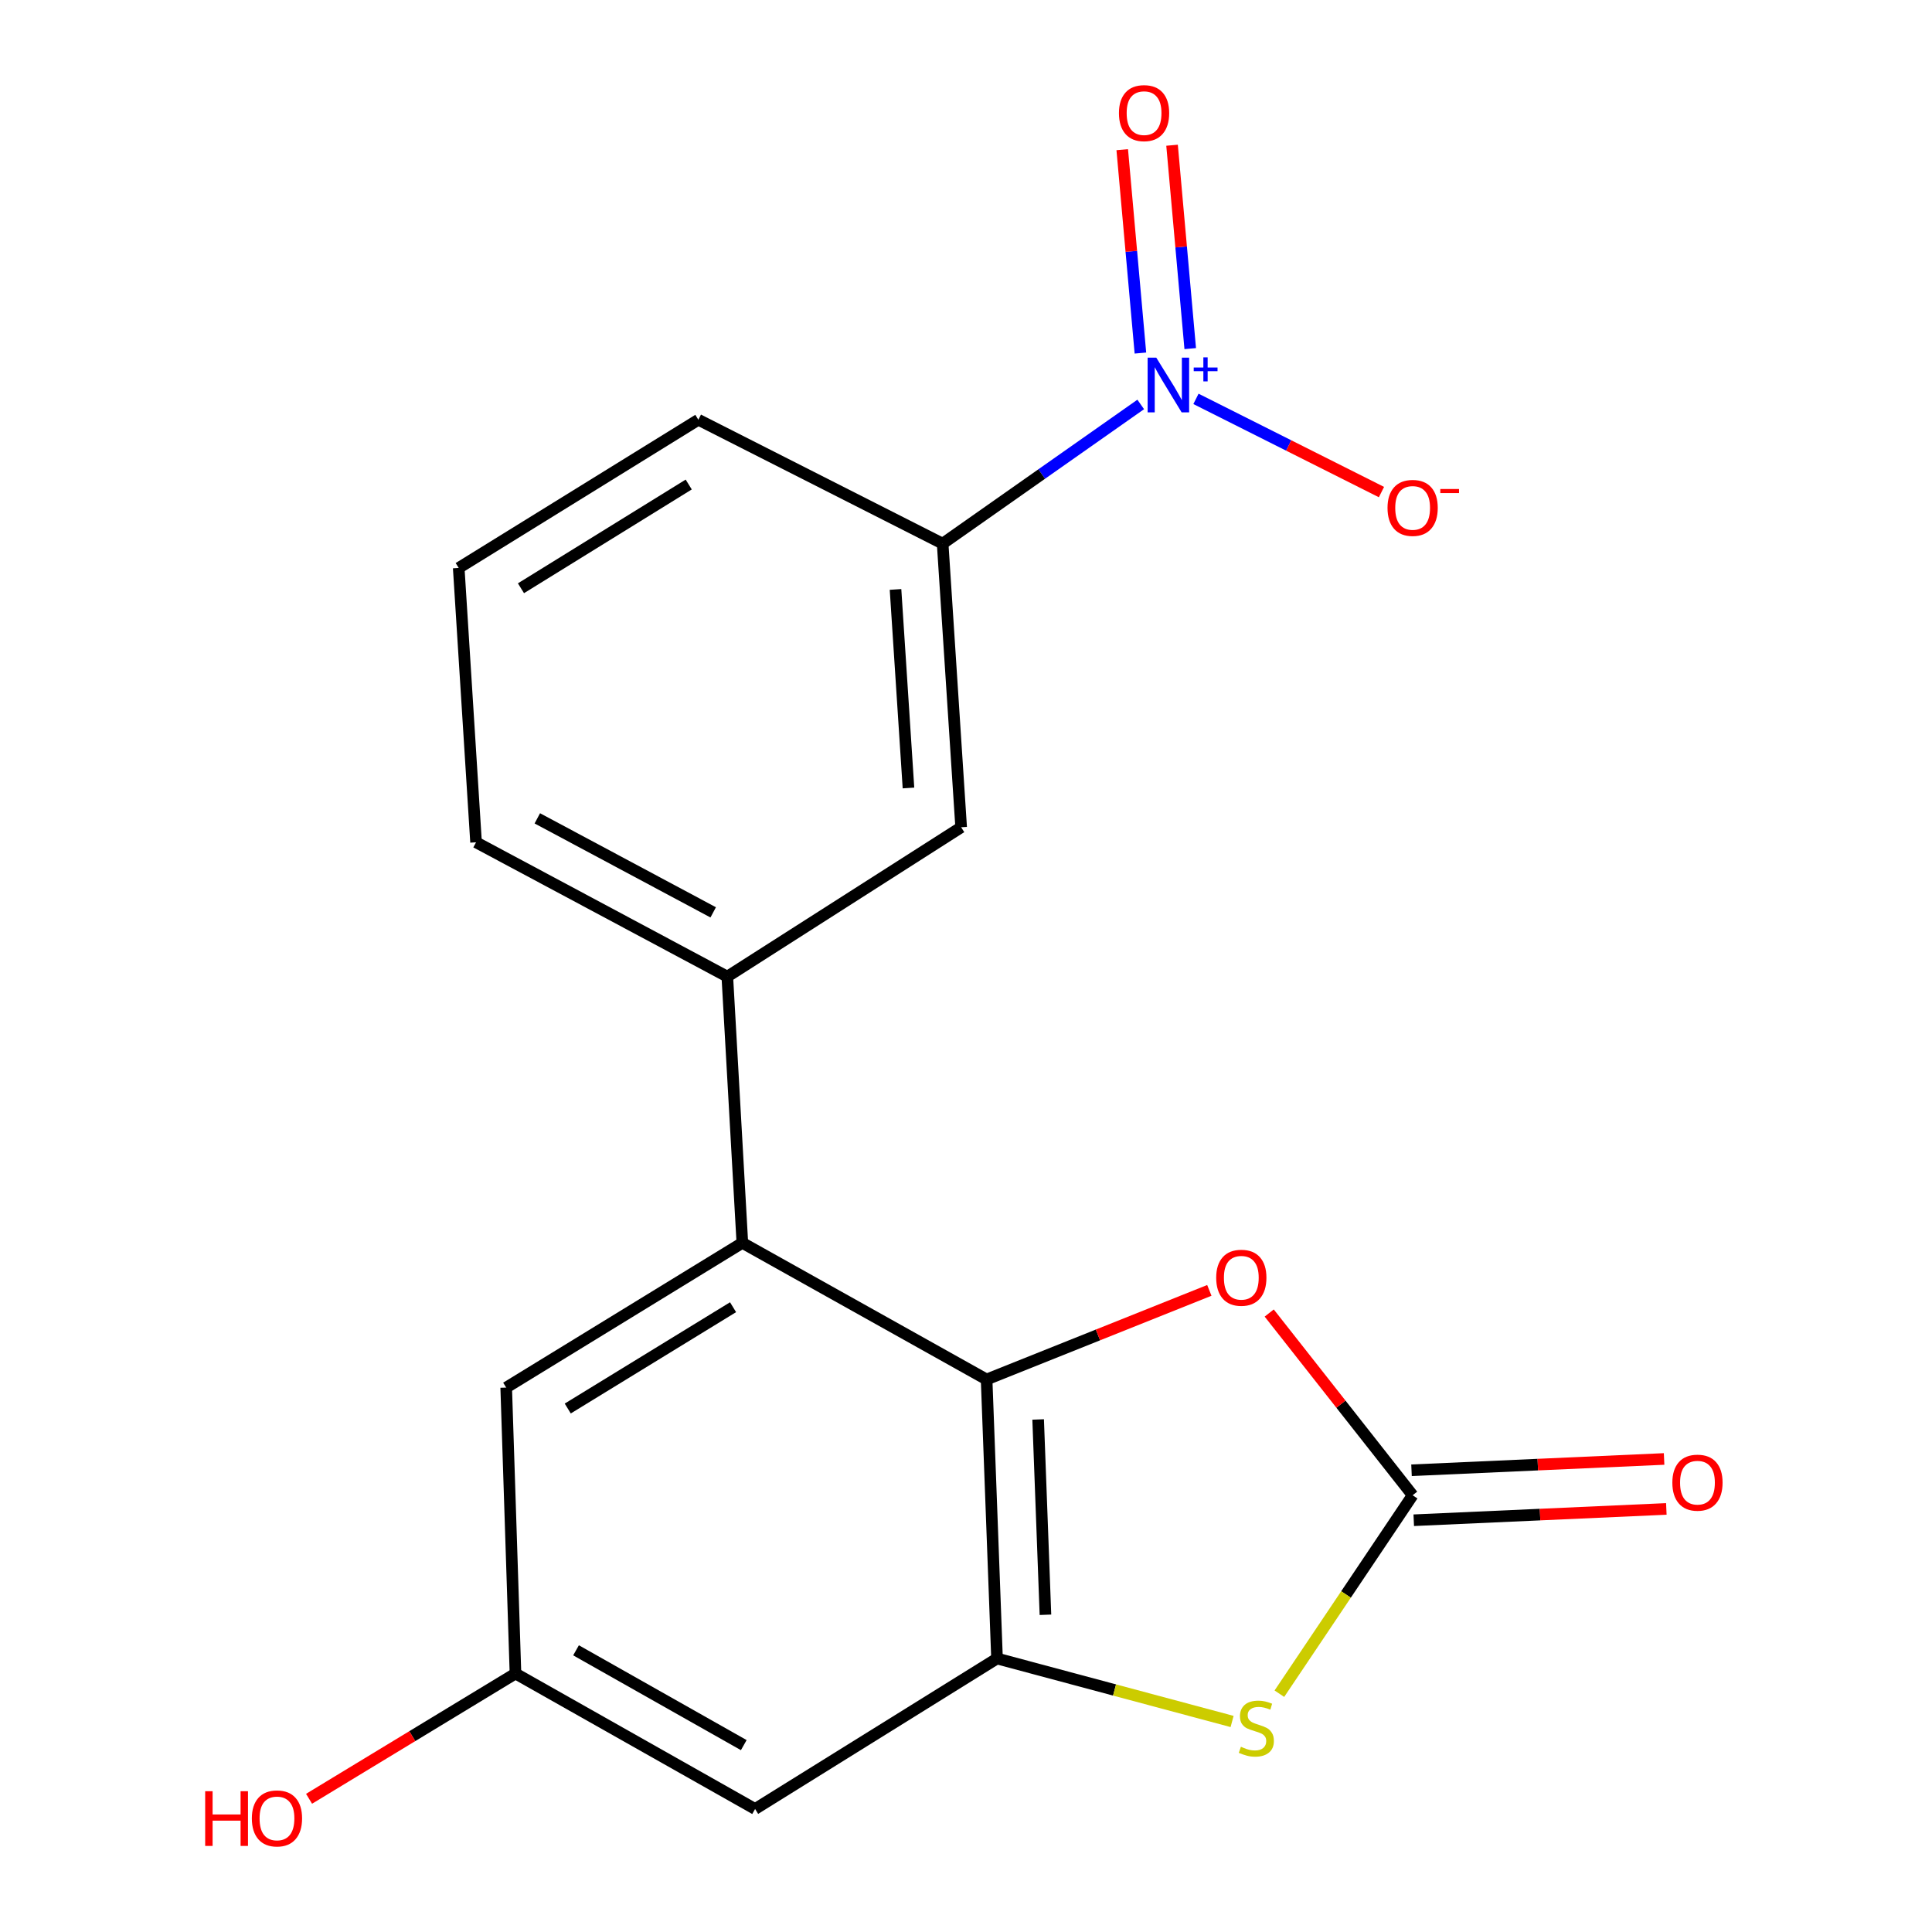 <?xml version='1.0' encoding='iso-8859-1'?>
<svg version='1.1' baseProfile='full'
              xmlns='http://www.w3.org/2000/svg'
                      xmlns:rdkit='http://www.rdkit.org/xml'
                      xmlns:xlink='http://www.w3.org/1999/xlink'
                  xml:space='preserve'
width='1000px' height='1000px' viewBox='0 0 1000 1000'>
<!-- END OF HEADER -->
<rect style='opacity:1.0;fill:#FFFFFF;stroke:none' width='1000' height='1000' x='0' y='0'> </rect>
<path class='bond-2' d='M 510.665,714.014 L 516.058,858.434' style='fill:none;fill-rule:evenodd;stroke:#000000;stroke-width:6px;stroke-linecap:butt;stroke-linejoin:miter;stroke-opacity:1' />
<path class='bond-2' d='M 537.343,734.711 L 541.118,835.805' style='fill:none;fill-rule:evenodd;stroke:#000000;stroke-width:6px;stroke-linecap:butt;stroke-linejoin:miter;stroke-opacity:1' />
<path class='bond-4' d='M 510.665,714.014 L 384.237,643.299' style='fill:none;fill-rule:evenodd;stroke:#000000;stroke-width:6px;stroke-linecap:butt;stroke-linejoin:miter;stroke-opacity:1' />
<path class='bond-5' d='M 510.665,714.014 L 568.308,690.955' style='fill:none;fill-rule:evenodd;stroke:#000000;stroke-width:6px;stroke-linecap:butt;stroke-linejoin:miter;stroke-opacity:1' />
<path class='bond-5' d='M 568.308,690.955 L 625.951,667.897' style='fill:none;fill-rule:evenodd;stroke:#FF0000;stroke-width:6px;stroke-linecap:butt;stroke-linejoin:miter;stroke-opacity:1' />
<path class='bond-0' d='M 590.439,209.339 L 539.176,245.363' style='fill:none;fill-rule:evenodd;stroke:#0000FF;stroke-width:6px;stroke-linecap:butt;stroke-linejoin:miter;stroke-opacity:1' />
<path class='bond-0' d='M 539.176,245.363 L 487.913,281.387' style='fill:none;fill-rule:evenodd;stroke:#000000;stroke-width:6px;stroke-linecap:butt;stroke-linejoin:miter;stroke-opacity:1' />
<path class='bond-10' d='M 619.027,206.456 L 667.033,230.577' style='fill:none;fill-rule:evenodd;stroke:#0000FF;stroke-width:6px;stroke-linecap:butt;stroke-linejoin:miter;stroke-opacity:1' />
<path class='bond-10' d='M 667.033,230.577 L 715.04,254.698' style='fill:none;fill-rule:evenodd;stroke:#FF0000;stroke-width:6px;stroke-linecap:butt;stroke-linejoin:miter;stroke-opacity:1' />
<path class='bond-12' d='M 616.06,180.436 L 611.357,127.803' style='fill:none;fill-rule:evenodd;stroke:#0000FF;stroke-width:6px;stroke-linecap:butt;stroke-linejoin:miter;stroke-opacity:1' />
<path class='bond-12' d='M 611.357,127.803 L 606.653,75.17' style='fill:none;fill-rule:evenodd;stroke:#FF0000;stroke-width:6px;stroke-linecap:butt;stroke-linejoin:miter;stroke-opacity:1' />
<path class='bond-12' d='M 590.276,182.74 L 585.572,130.108' style='fill:none;fill-rule:evenodd;stroke:#0000FF;stroke-width:6px;stroke-linecap:butt;stroke-linejoin:miter;stroke-opacity:1' />
<path class='bond-12' d='M 585.572,130.108 L 580.869,77.475' style='fill:none;fill-rule:evenodd;stroke:#FF0000;stroke-width:6px;stroke-linecap:butt;stroke-linejoin:miter;stroke-opacity:1' />
<path class='bond-1' d='M 731.178,773.942 L 694.059,726.781' style='fill:none;fill-rule:evenodd;stroke:#000000;stroke-width:6px;stroke-linecap:butt;stroke-linejoin:miter;stroke-opacity:1' />
<path class='bond-1' d='M 694.059,726.781 L 656.94,679.621' style='fill:none;fill-rule:evenodd;stroke:#FF0000;stroke-width:6px;stroke-linecap:butt;stroke-linejoin:miter;stroke-opacity:1' />
<path class='bond-13' d='M 731.757,786.872 L 797.125,783.945' style='fill:none;fill-rule:evenodd;stroke:#000000;stroke-width:6px;stroke-linecap:butt;stroke-linejoin:miter;stroke-opacity:1' />
<path class='bond-13' d='M 797.125,783.945 L 862.493,781.018' style='fill:none;fill-rule:evenodd;stroke:#FF0000;stroke-width:6px;stroke-linecap:butt;stroke-linejoin:miter;stroke-opacity:1' />
<path class='bond-13' d='M 730.599,761.011 L 795.967,758.084' style='fill:none;fill-rule:evenodd;stroke:#000000;stroke-width:6px;stroke-linecap:butt;stroke-linejoin:miter;stroke-opacity:1' />
<path class='bond-13' d='M 795.967,758.084 L 861.335,755.157' style='fill:none;fill-rule:evenodd;stroke:#FF0000;stroke-width:6px;stroke-linecap:butt;stroke-linejoin:miter;stroke-opacity:1' />
<path class='bond-19' d='M 731.178,773.942 L 696.689,825.298' style='fill:none;fill-rule:evenodd;stroke:#000000;stroke-width:6px;stroke-linecap:butt;stroke-linejoin:miter;stroke-opacity:1' />
<path class='bond-19' d='M 696.689,825.298 L 662.2,876.654' style='fill:none;fill-rule:evenodd;stroke:#CCCC00;stroke-width:6px;stroke-linecap:butt;stroke-linejoin:miter;stroke-opacity:1' />
<path class='bond-3' d='M 516.058,858.434 L 576.893,874.736' style='fill:none;fill-rule:evenodd;stroke:#000000;stroke-width:6px;stroke-linecap:butt;stroke-linejoin:miter;stroke-opacity:1' />
<path class='bond-3' d='M 576.893,874.736 L 637.728,891.038' style='fill:none;fill-rule:evenodd;stroke:#CCCC00;stroke-width:6px;stroke-linecap:butt;stroke-linejoin:miter;stroke-opacity:1' />
<path class='bond-8' d='M 516.058,858.434 L 390.838,936.324' style='fill:none;fill-rule:evenodd;stroke:#000000;stroke-width:6px;stroke-linecap:butt;stroke-linejoin:miter;stroke-opacity:1' />
<path class='bond-6' d='M 384.237,643.299 L 376.456,505.495' style='fill:none;fill-rule:evenodd;stroke:#000000;stroke-width:6px;stroke-linecap:butt;stroke-linejoin:miter;stroke-opacity:1' />
<path class='bond-11' d='M 384.237,643.299 L 262.008,718.213' style='fill:none;fill-rule:evenodd;stroke:#000000;stroke-width:6px;stroke-linecap:butt;stroke-linejoin:miter;stroke-opacity:1' />
<path class='bond-11' d='M 379.43,676.608 L 293.869,729.047' style='fill:none;fill-rule:evenodd;stroke:#000000;stroke-width:6px;stroke-linecap:butt;stroke-linejoin:miter;stroke-opacity:1' />
<path class='bond-9' d='M 376.456,505.495 L 497.492,428.194' style='fill:none;fill-rule:evenodd;stroke:#000000;stroke-width:6px;stroke-linecap:butt;stroke-linejoin:miter;stroke-opacity:1' />
<path class='bond-16' d='M 376.456,505.495 L 246.404,435.975' style='fill:none;fill-rule:evenodd;stroke:#000000;stroke-width:6px;stroke-linecap:butt;stroke-linejoin:miter;stroke-opacity:1' />
<path class='bond-16' d='M 369.152,472.237 L 278.115,423.573' style='fill:none;fill-rule:evenodd;stroke:#000000;stroke-width:6px;stroke-linecap:butt;stroke-linejoin:miter;stroke-opacity:1' />
<path class='bond-7' d='M 487.913,281.387 L 497.492,428.194' style='fill:none;fill-rule:evenodd;stroke:#000000;stroke-width:6px;stroke-linecap:butt;stroke-linejoin:miter;stroke-opacity:1' />
<path class='bond-7' d='M 463.518,305.093 L 470.223,407.858' style='fill:none;fill-rule:evenodd;stroke:#000000;stroke-width:6px;stroke-linecap:butt;stroke-linejoin:miter;stroke-opacity:1' />
<path class='bond-21' d='M 487.913,281.387 L 361.471,217.259' style='fill:none;fill-rule:evenodd;stroke:#000000;stroke-width:6px;stroke-linecap:butt;stroke-linejoin:miter;stroke-opacity:1' />
<path class='bond-20' d='M 390.838,936.324 L 266.811,866.214' style='fill:none;fill-rule:evenodd;stroke:#000000;stroke-width:6px;stroke-linecap:butt;stroke-linejoin:miter;stroke-opacity:1' />
<path class='bond-20' d='M 384.973,903.272 L 298.154,854.195' style='fill:none;fill-rule:evenodd;stroke:#000000;stroke-width:6px;stroke-linecap:butt;stroke-linejoin:miter;stroke-opacity:1' />
<path class='bond-14' d='M 262.008,718.213 L 266.811,866.214' style='fill:none;fill-rule:evenodd;stroke:#000000;stroke-width:6px;stroke-linecap:butt;stroke-linejoin:miter;stroke-opacity:1' />
<path class='bond-15' d='M 266.811,866.214 L 213.39,898.631' style='fill:none;fill-rule:evenodd;stroke:#000000;stroke-width:6px;stroke-linecap:butt;stroke-linejoin:miter;stroke-opacity:1' />
<path class='bond-15' d='M 213.39,898.631 L 159.97,931.048' style='fill:none;fill-rule:evenodd;stroke:#FF0000;stroke-width:6px;stroke-linecap:butt;stroke-linejoin:miter;stroke-opacity:1' />
<path class='bond-18' d='M 246.404,435.975 L 237.429,293.971' style='fill:none;fill-rule:evenodd;stroke:#000000;stroke-width:6px;stroke-linecap:butt;stroke-linejoin:miter;stroke-opacity:1' />
<path class='bond-17' d='M 361.471,217.259 L 237.429,293.971' style='fill:none;fill-rule:evenodd;stroke:#000000;stroke-width:6px;stroke-linecap:butt;stroke-linejoin:miter;stroke-opacity:1' />
<path class='bond-17' d='M 356.48,250.783 L 269.652,304.481' style='fill:none;fill-rule:evenodd;stroke:#000000;stroke-width:6px;stroke-linecap:butt;stroke-linejoin:miter;stroke-opacity:1' />
<path  class='atom-1' d='M 598.489 185.122
L 607.769 200.122
Q 608.689 201.602, 610.169 204.282
Q 611.649 206.962, 611.729 207.122
L 611.729 185.122
L 615.489 185.122
L 615.489 213.442
L 611.609 213.442
L 601.649 197.042
Q 600.489 195.122, 599.249 192.922
Q 598.049 190.722, 597.689 190.042
L 597.689 213.442
L 594.009 213.442
L 594.009 185.122
L 598.489 185.122
' fill='#0000FF'/>
<path  class='atom-1' d='M 617.865 190.227
L 622.855 190.227
L 622.855 184.974
L 625.073 184.974
L 625.073 190.227
L 630.194 190.227
L 630.194 192.128
L 625.073 192.128
L 625.073 197.408
L 622.855 197.408
L 622.855 192.128
L 617.865 192.128
L 617.865 190.227
' fill='#0000FF'/>
<path  class='atom-4' d='M 642.282 904.122
Q 642.602 904.242, 643.922 904.802
Q 645.242 905.362, 646.682 905.722
Q 648.162 906.042, 649.602 906.042
Q 652.282 906.042, 653.842 904.762
Q 655.402 903.442, 655.402 901.162
Q 655.402 899.602, 654.602 898.642
Q 653.842 897.682, 652.642 897.162
Q 651.442 896.642, 649.442 896.042
Q 646.922 895.282, 645.402 894.562
Q 643.922 893.842, 642.842 892.322
Q 641.802 890.802, 641.802 888.242
Q 641.802 884.682, 644.202 882.482
Q 646.642 880.282, 651.442 880.282
Q 654.722 880.282, 658.442 881.842
L 657.522 884.922
Q 654.122 883.522, 651.562 883.522
Q 648.802 883.522, 647.282 884.682
Q 645.762 885.802, 645.802 887.762
Q 645.802 889.282, 646.562 890.202
Q 647.362 891.122, 648.482 891.642
Q 649.642 892.162, 651.562 892.762
Q 654.122 893.562, 655.642 894.362
Q 657.162 895.162, 658.242 896.802
Q 659.362 898.402, 659.362 901.162
Q 659.362 905.082, 656.722 907.202
Q 654.122 909.282, 649.762 909.282
Q 647.242 909.282, 645.322 908.722
Q 643.442 908.202, 641.202 907.282
L 642.282 904.122
' fill='#CCCC00'/>
<path  class='atom-6' d='M 629.501 661.356
Q 629.501 654.556, 632.861 650.756
Q 636.221 646.956, 642.501 646.956
Q 648.781 646.956, 652.141 650.756
Q 655.501 654.556, 655.501 661.356
Q 655.501 668.236, 652.101 672.156
Q 648.701 676.036, 642.501 676.036
Q 636.261 676.036, 632.861 672.156
Q 629.501 668.276, 629.501 661.356
M 642.501 672.836
Q 646.821 672.836, 649.141 669.956
Q 651.501 667.036, 651.501 661.356
Q 651.501 655.796, 649.141 652.996
Q 646.821 650.156, 642.501 650.156
Q 638.181 650.156, 635.821 652.956
Q 633.501 655.756, 633.501 661.356
Q 633.501 667.076, 635.821 669.956
Q 638.181 672.836, 642.501 672.836
' fill='#FF0000'/>
<path  class='atom-11' d='M 718.178 262.886
Q 718.178 256.086, 721.538 252.286
Q 724.898 248.486, 731.178 248.486
Q 737.458 248.486, 740.818 252.286
Q 744.178 256.086, 744.178 262.886
Q 744.178 269.766, 740.778 273.686
Q 737.378 277.566, 731.178 277.566
Q 724.938 277.566, 721.538 273.686
Q 718.178 269.806, 718.178 262.886
M 731.178 274.366
Q 735.498 274.366, 737.818 271.486
Q 740.178 268.566, 740.178 262.886
Q 740.178 257.326, 737.818 254.526
Q 735.498 251.686, 731.178 251.686
Q 726.858 251.686, 724.498 254.486
Q 722.178 257.286, 722.178 262.886
Q 722.178 268.606, 724.498 271.486
Q 726.858 274.366, 731.178 274.366
' fill='#FF0000'/>
<path  class='atom-11' d='M 745.498 253.108
L 755.187 253.108
L 755.187 255.22
L 745.498 255.22
L 745.498 253.108
' fill='#FF0000'/>
<path  class='atom-13' d='M 579.166 58.552
Q 579.166 51.752, 582.526 47.952
Q 585.886 44.152, 592.166 44.152
Q 598.446 44.152, 601.806 47.952
Q 605.166 51.752, 605.166 58.552
Q 605.166 65.432, 601.766 69.352
Q 598.366 73.232, 592.166 73.232
Q 585.926 73.232, 582.526 69.352
Q 579.166 65.472, 579.166 58.552
M 592.166 70.032
Q 596.486 70.032, 598.806 67.152
Q 601.166 64.232, 601.166 58.552
Q 601.166 52.992, 598.806 50.192
Q 596.486 47.352, 592.166 47.352
Q 587.846 47.352, 585.486 50.152
Q 583.166 52.952, 583.166 58.552
Q 583.166 64.272, 585.486 67.152
Q 587.846 70.032, 592.166 70.032
' fill='#FF0000'/>
<path  class='atom-14' d='M 865.604 767.421
Q 865.604 760.621, 868.964 756.821
Q 872.324 753.021, 878.604 753.021
Q 884.884 753.021, 888.244 756.821
Q 891.604 760.621, 891.604 767.421
Q 891.604 774.301, 888.204 778.221
Q 884.804 782.101, 878.604 782.101
Q 872.364 782.101, 868.964 778.221
Q 865.604 774.341, 865.604 767.421
M 878.604 778.901
Q 882.924 778.901, 885.244 776.021
Q 887.604 773.101, 887.604 767.421
Q 887.604 761.861, 885.244 759.061
Q 882.924 756.221, 878.604 756.221
Q 874.284 756.221, 871.924 759.021
Q 869.604 761.821, 869.604 767.421
Q 869.604 773.141, 871.924 776.021
Q 874.284 778.901, 878.604 778.901
' fill='#FF0000'/>
<path  class='atom-16' d='M 106.2 927.128
L 110.04 927.128
L 110.04 939.168
L 124.52 939.168
L 124.52 927.128
L 128.36 927.128
L 128.36 955.448
L 124.52 955.448
L 124.52 942.368
L 110.04 942.368
L 110.04 955.448
L 106.2 955.448
L 106.2 927.128
' fill='#FF0000'/>
<path  class='atom-16' d='M 130.36 941.208
Q 130.36 934.408, 133.72 930.608
Q 137.08 926.808, 143.36 926.808
Q 149.64 926.808, 153 930.608
Q 156.36 934.408, 156.36 941.208
Q 156.36 948.088, 152.96 952.008
Q 149.56 955.888, 143.36 955.888
Q 137.12 955.888, 133.72 952.008
Q 130.36 948.128, 130.36 941.208
M 143.36 952.688
Q 147.68 952.688, 150 949.808
Q 152.36 946.888, 152.36 941.208
Q 152.36 935.648, 150 932.848
Q 147.68 930.008, 143.36 930.008
Q 139.04 930.008, 136.68 932.808
Q 134.36 935.608, 134.36 941.208
Q 134.36 946.928, 136.68 949.808
Q 139.04 952.688, 143.36 952.688
' fill='#FF0000'/>
</svg>
